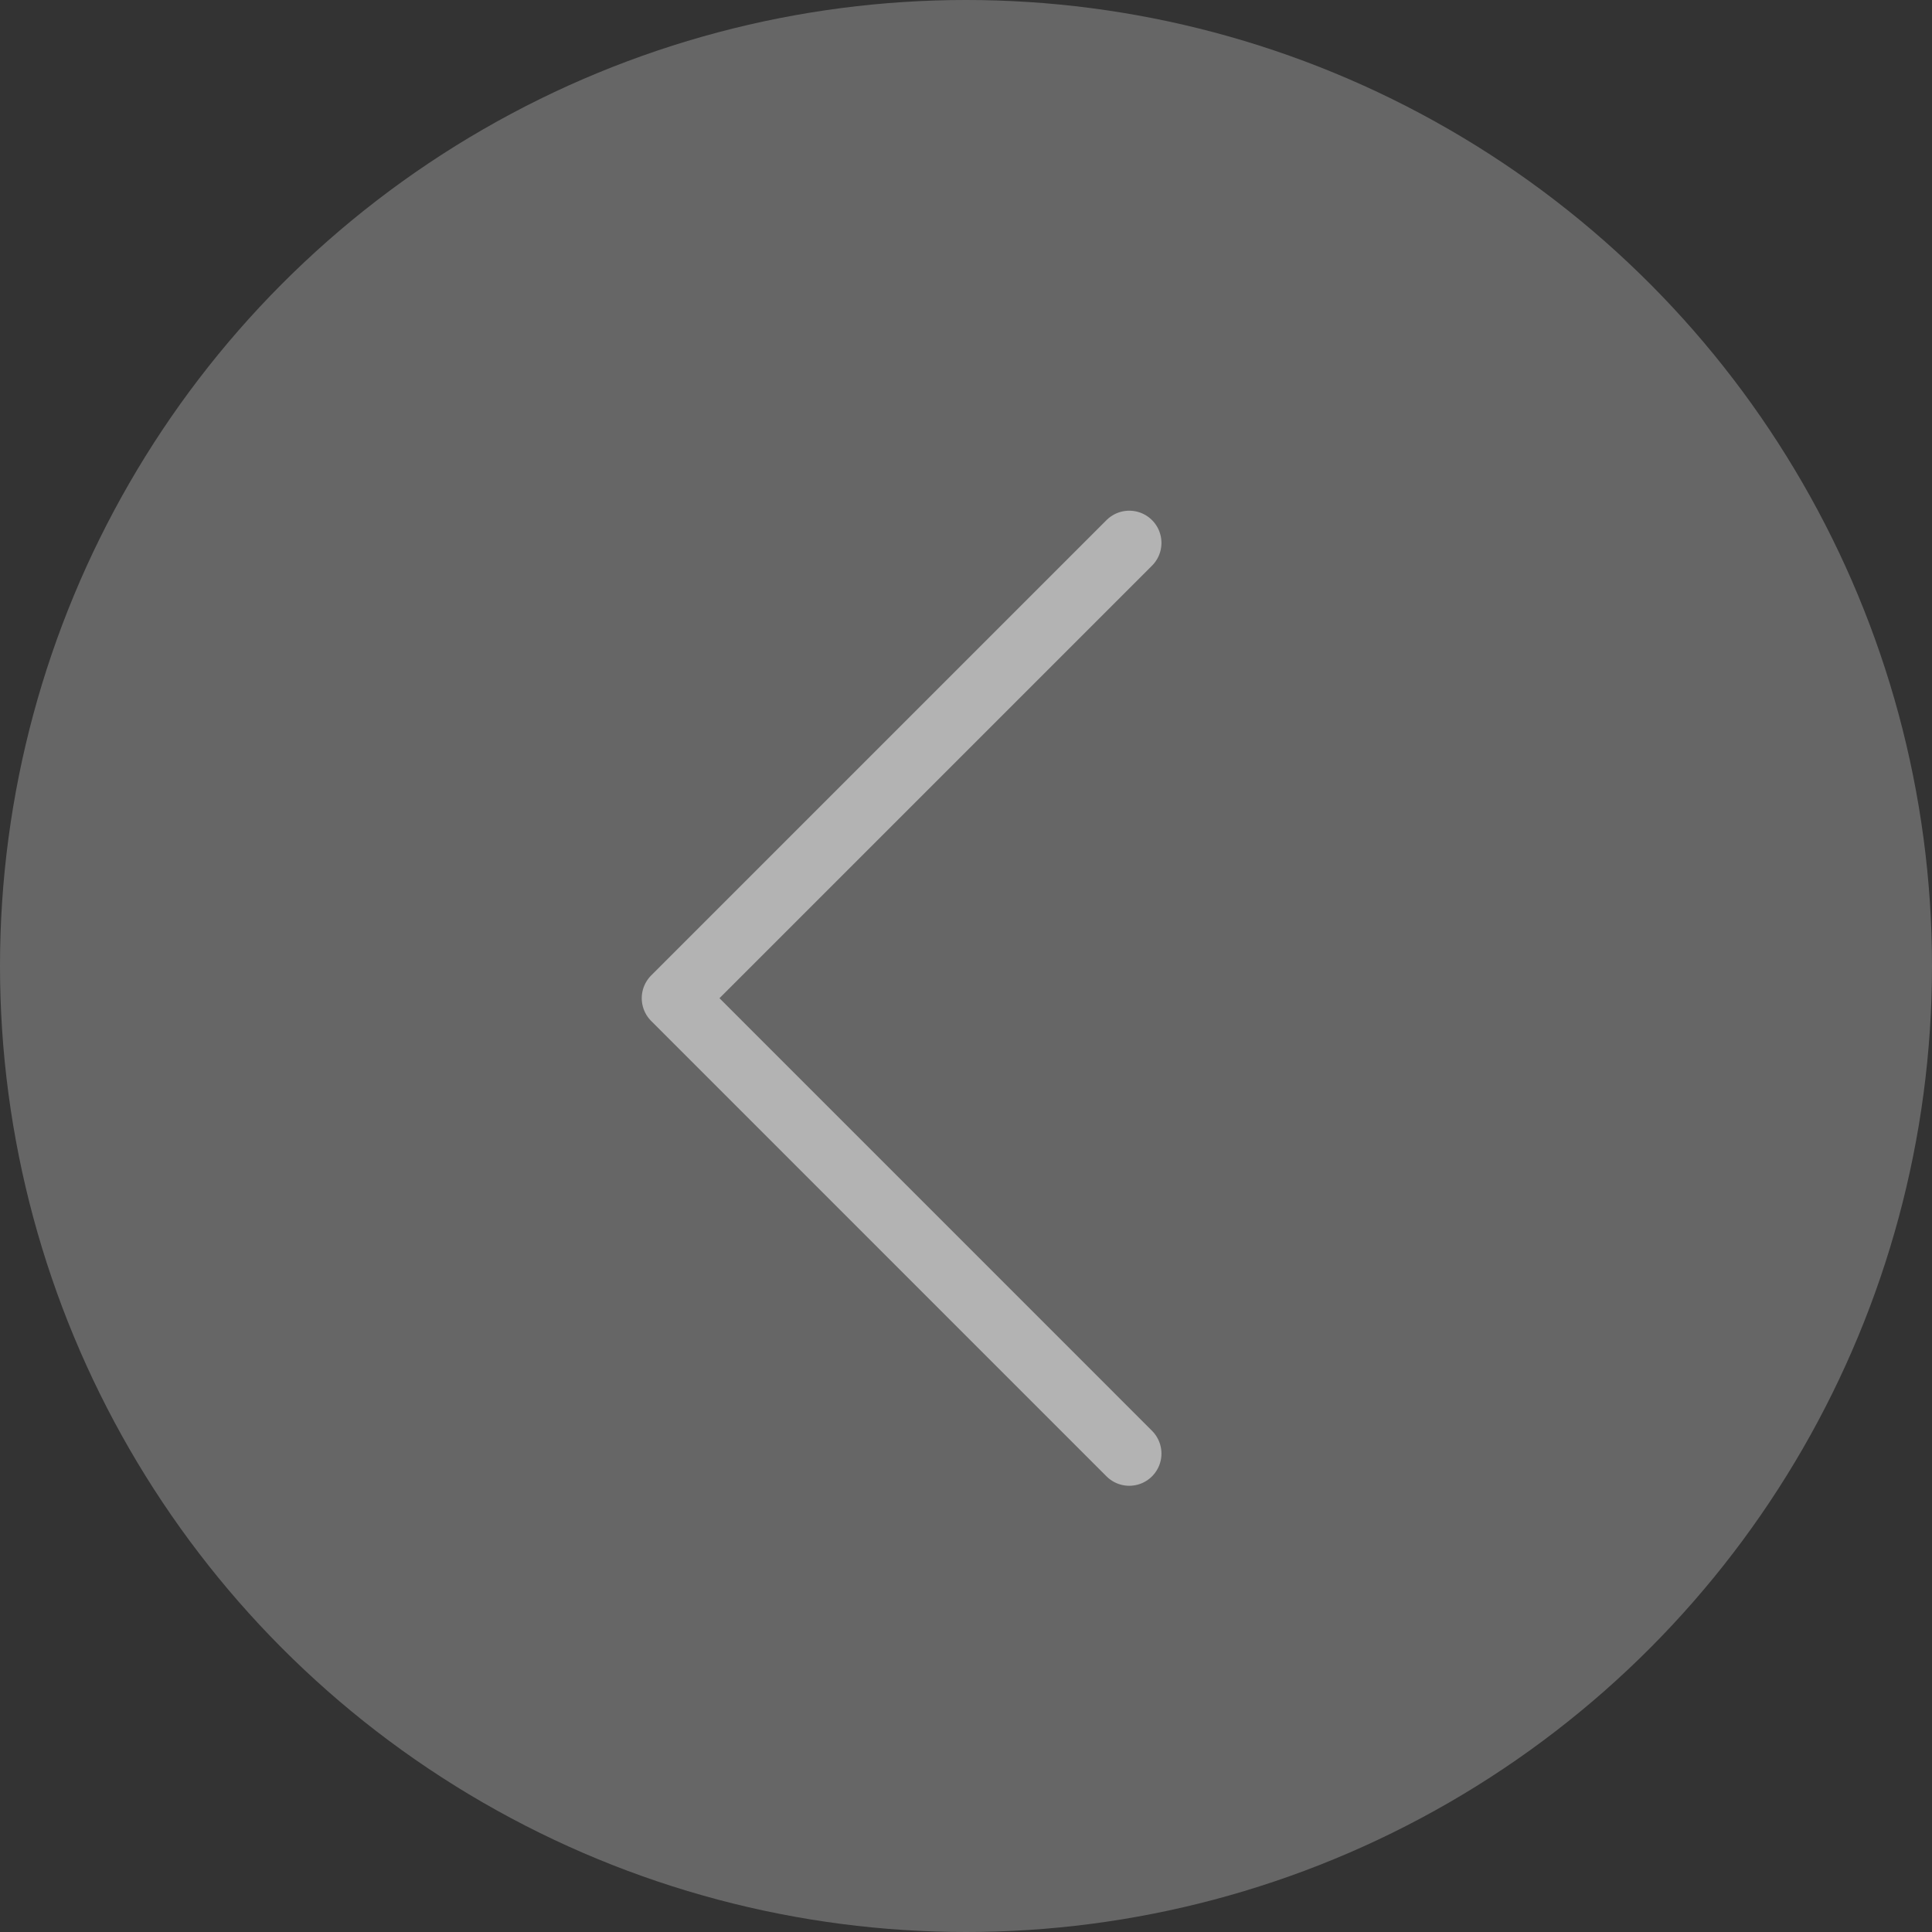 <svg xmlns="http://www.w3.org/2000/svg" width="30" height="30" viewBox="0 0 30 30"><rect x="0" y="0" width="30" height="30" fill="#333333" stroke="none"/><g transform="translate(-32 -6143)"><circle cx="15" cy="15" r="15" transform="translate(32 6143)" fill="#fff" opacity="0.25"/><path d="M0,0,7.07,7.07,14.141,0" transform="translate(49.535 6151.43) rotate(90)" fill="none" stroke="#fff" stroke-linecap="round" stroke-linejoin="round" stroke-width="1" opacity="0.5"/></g></svg>